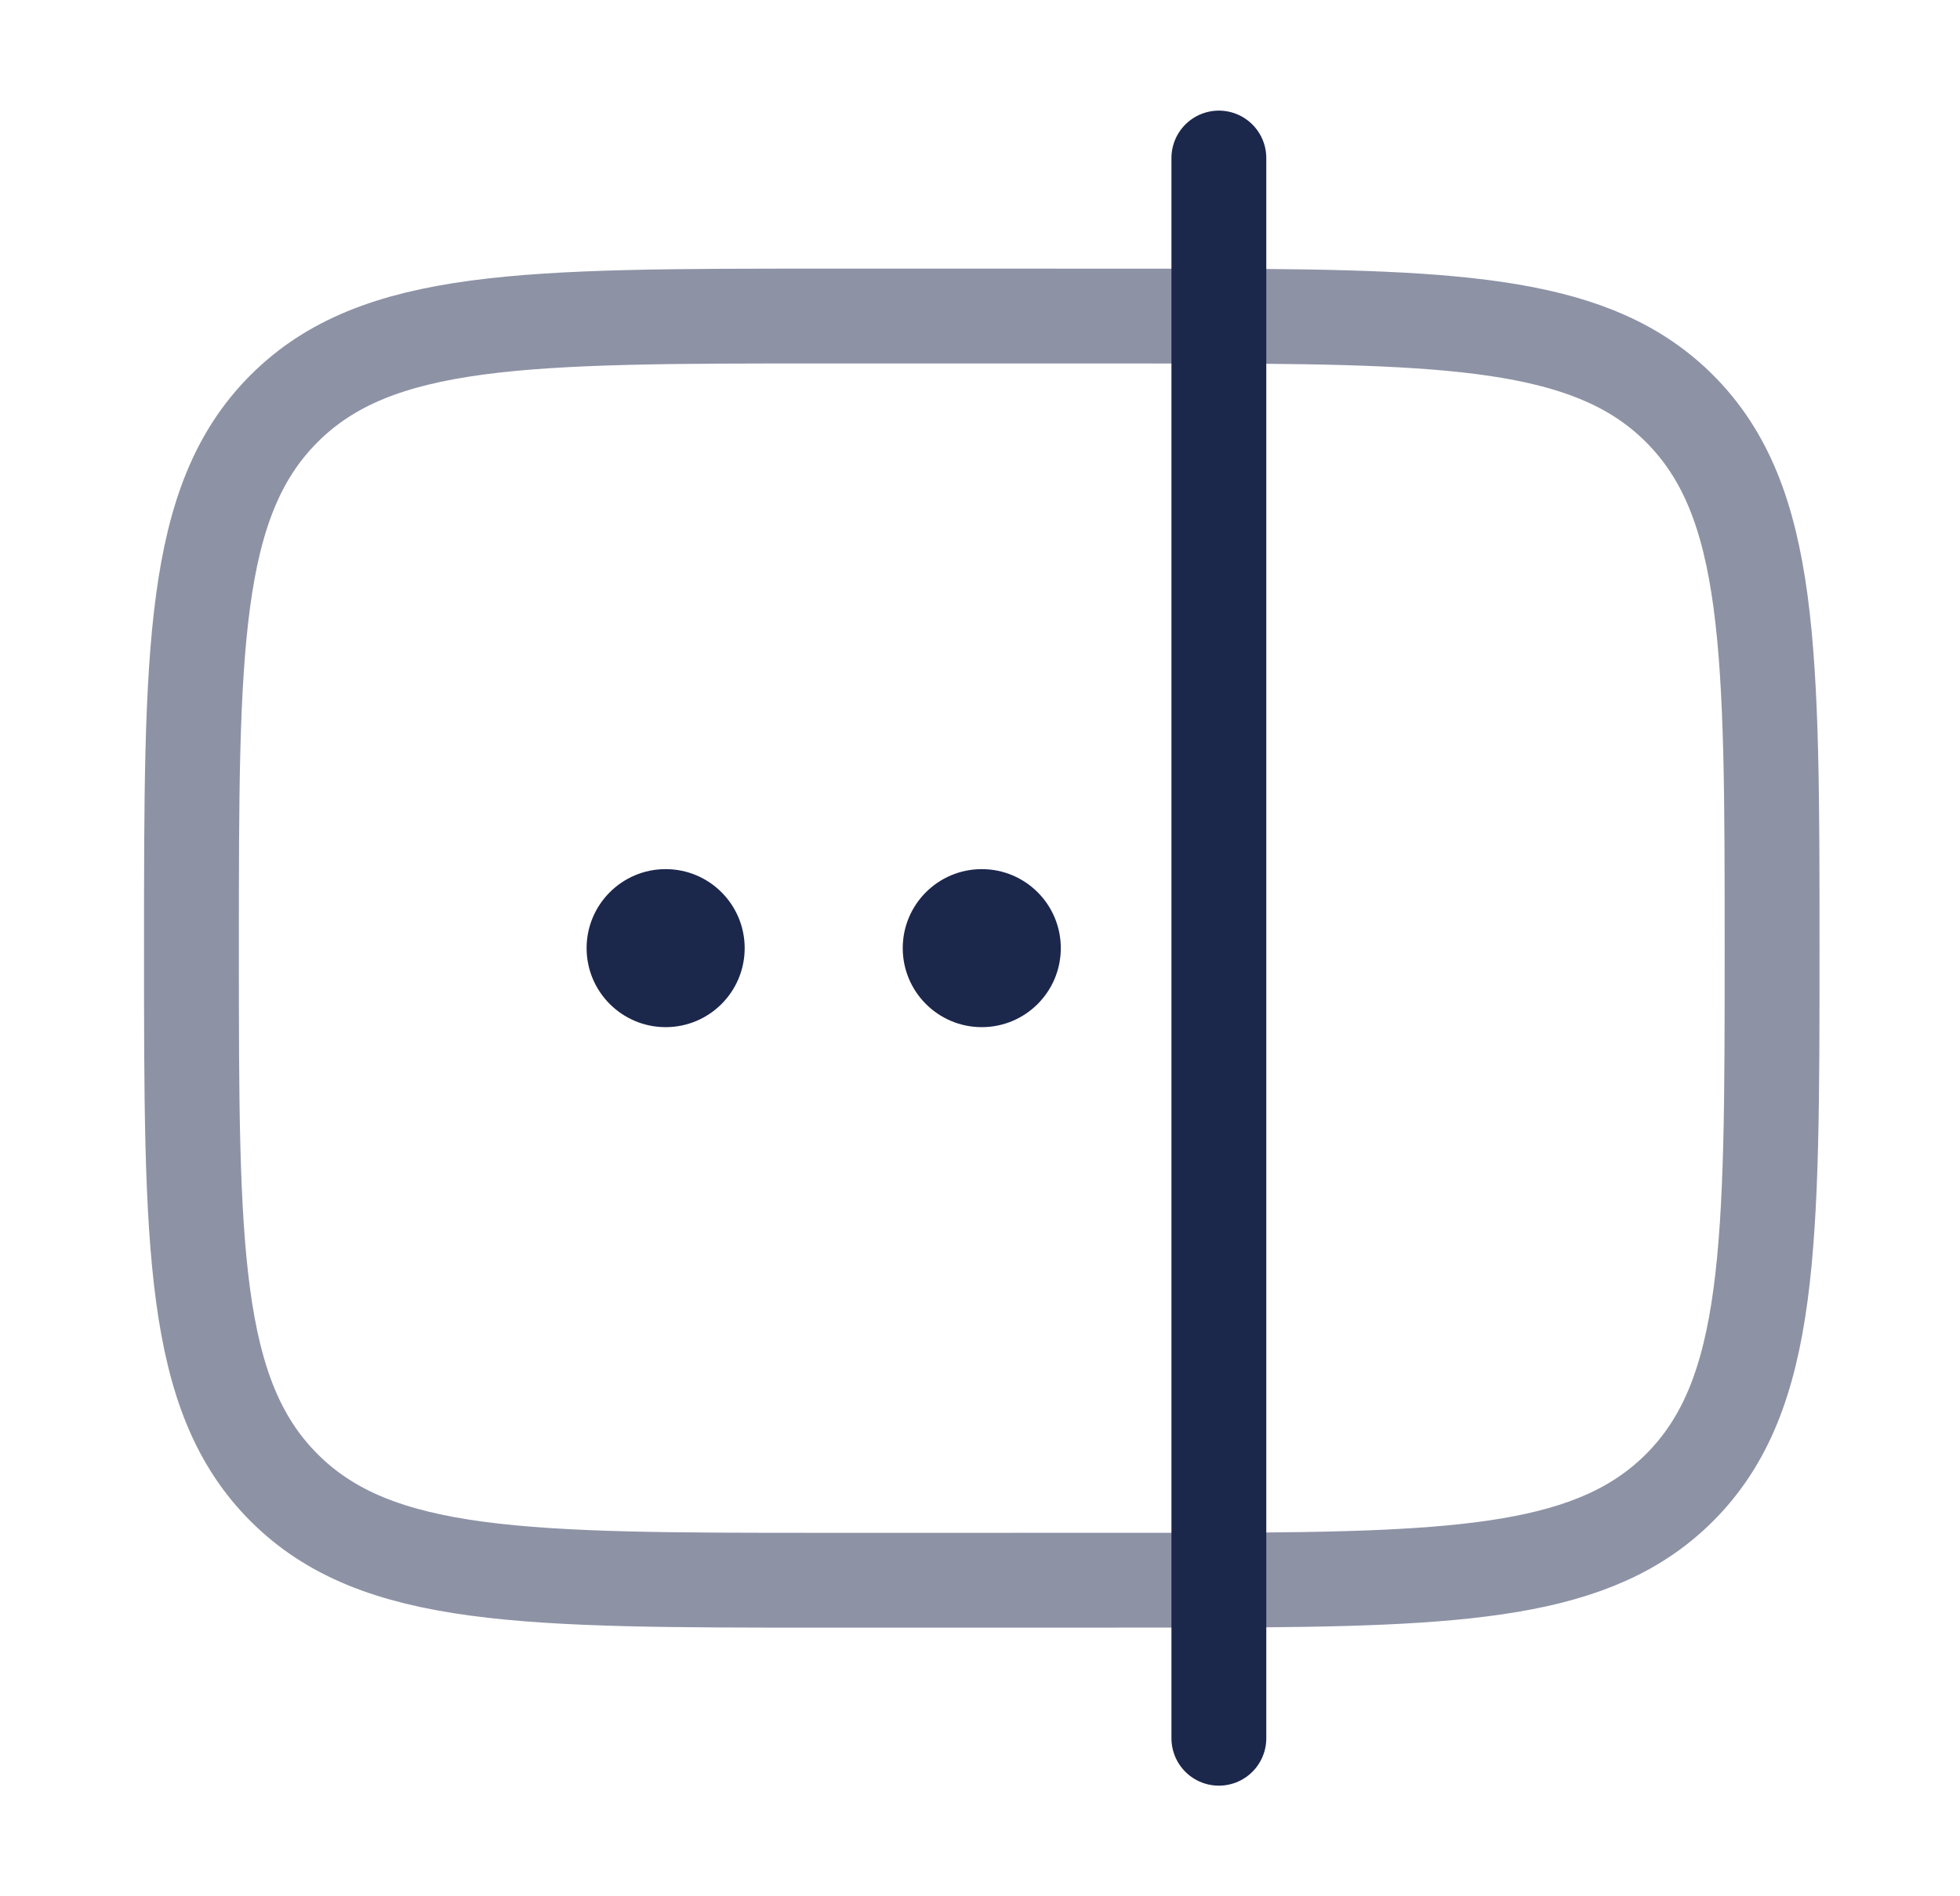 <svg width="31" height="30" viewBox="0 0 31 30" fill="none" xmlns="http://www.w3.org/2000/svg">
<path opacity="0.5" d="M4.493 23.535C5.957 25 8.314 25 13.028 25H15.528L19.278 24.999C23.171 24.987 25.235 24.864 26.564 23.535C28.028 22.071 28.028 19.714 28.028 15C28.028 10.286 28.028 7.929 26.564 6.464C25.235 5.136 23.171 5.013 19.278 5.001L15.528 5H13.028C8.314 5 5.957 5 4.493 6.464C3.028 7.929 3.028 10.286 3.028 15C3.028 19.714 3.028 22.071 4.493 23.535Z" stroke="#1C274C" stroke-width="1.5" stroke-linecap="round"/>
<path d="M11.778 15C11.778 15.69 11.219 16.25 10.528 16.25C9.838 16.25 9.278 15.69 9.278 15C9.278 14.31 9.838 13.75 10.528 13.75C11.219 13.75 11.778 14.31 11.778 15Z" fill="#1C274C"/>
<path d="M16.778 15C16.778 15.69 16.219 16.25 15.528 16.25C14.838 16.25 14.278 15.69 14.278 15C14.278 14.31 14.838 13.75 15.528 13.75C16.219 13.75 16.778 14.31 16.778 15Z" fill="#1C274C"/>
<path d="M19.278 2.5V27.5" stroke="#1C274C" stroke-width="1.5" stroke-linecap="round"/>
</svg>
